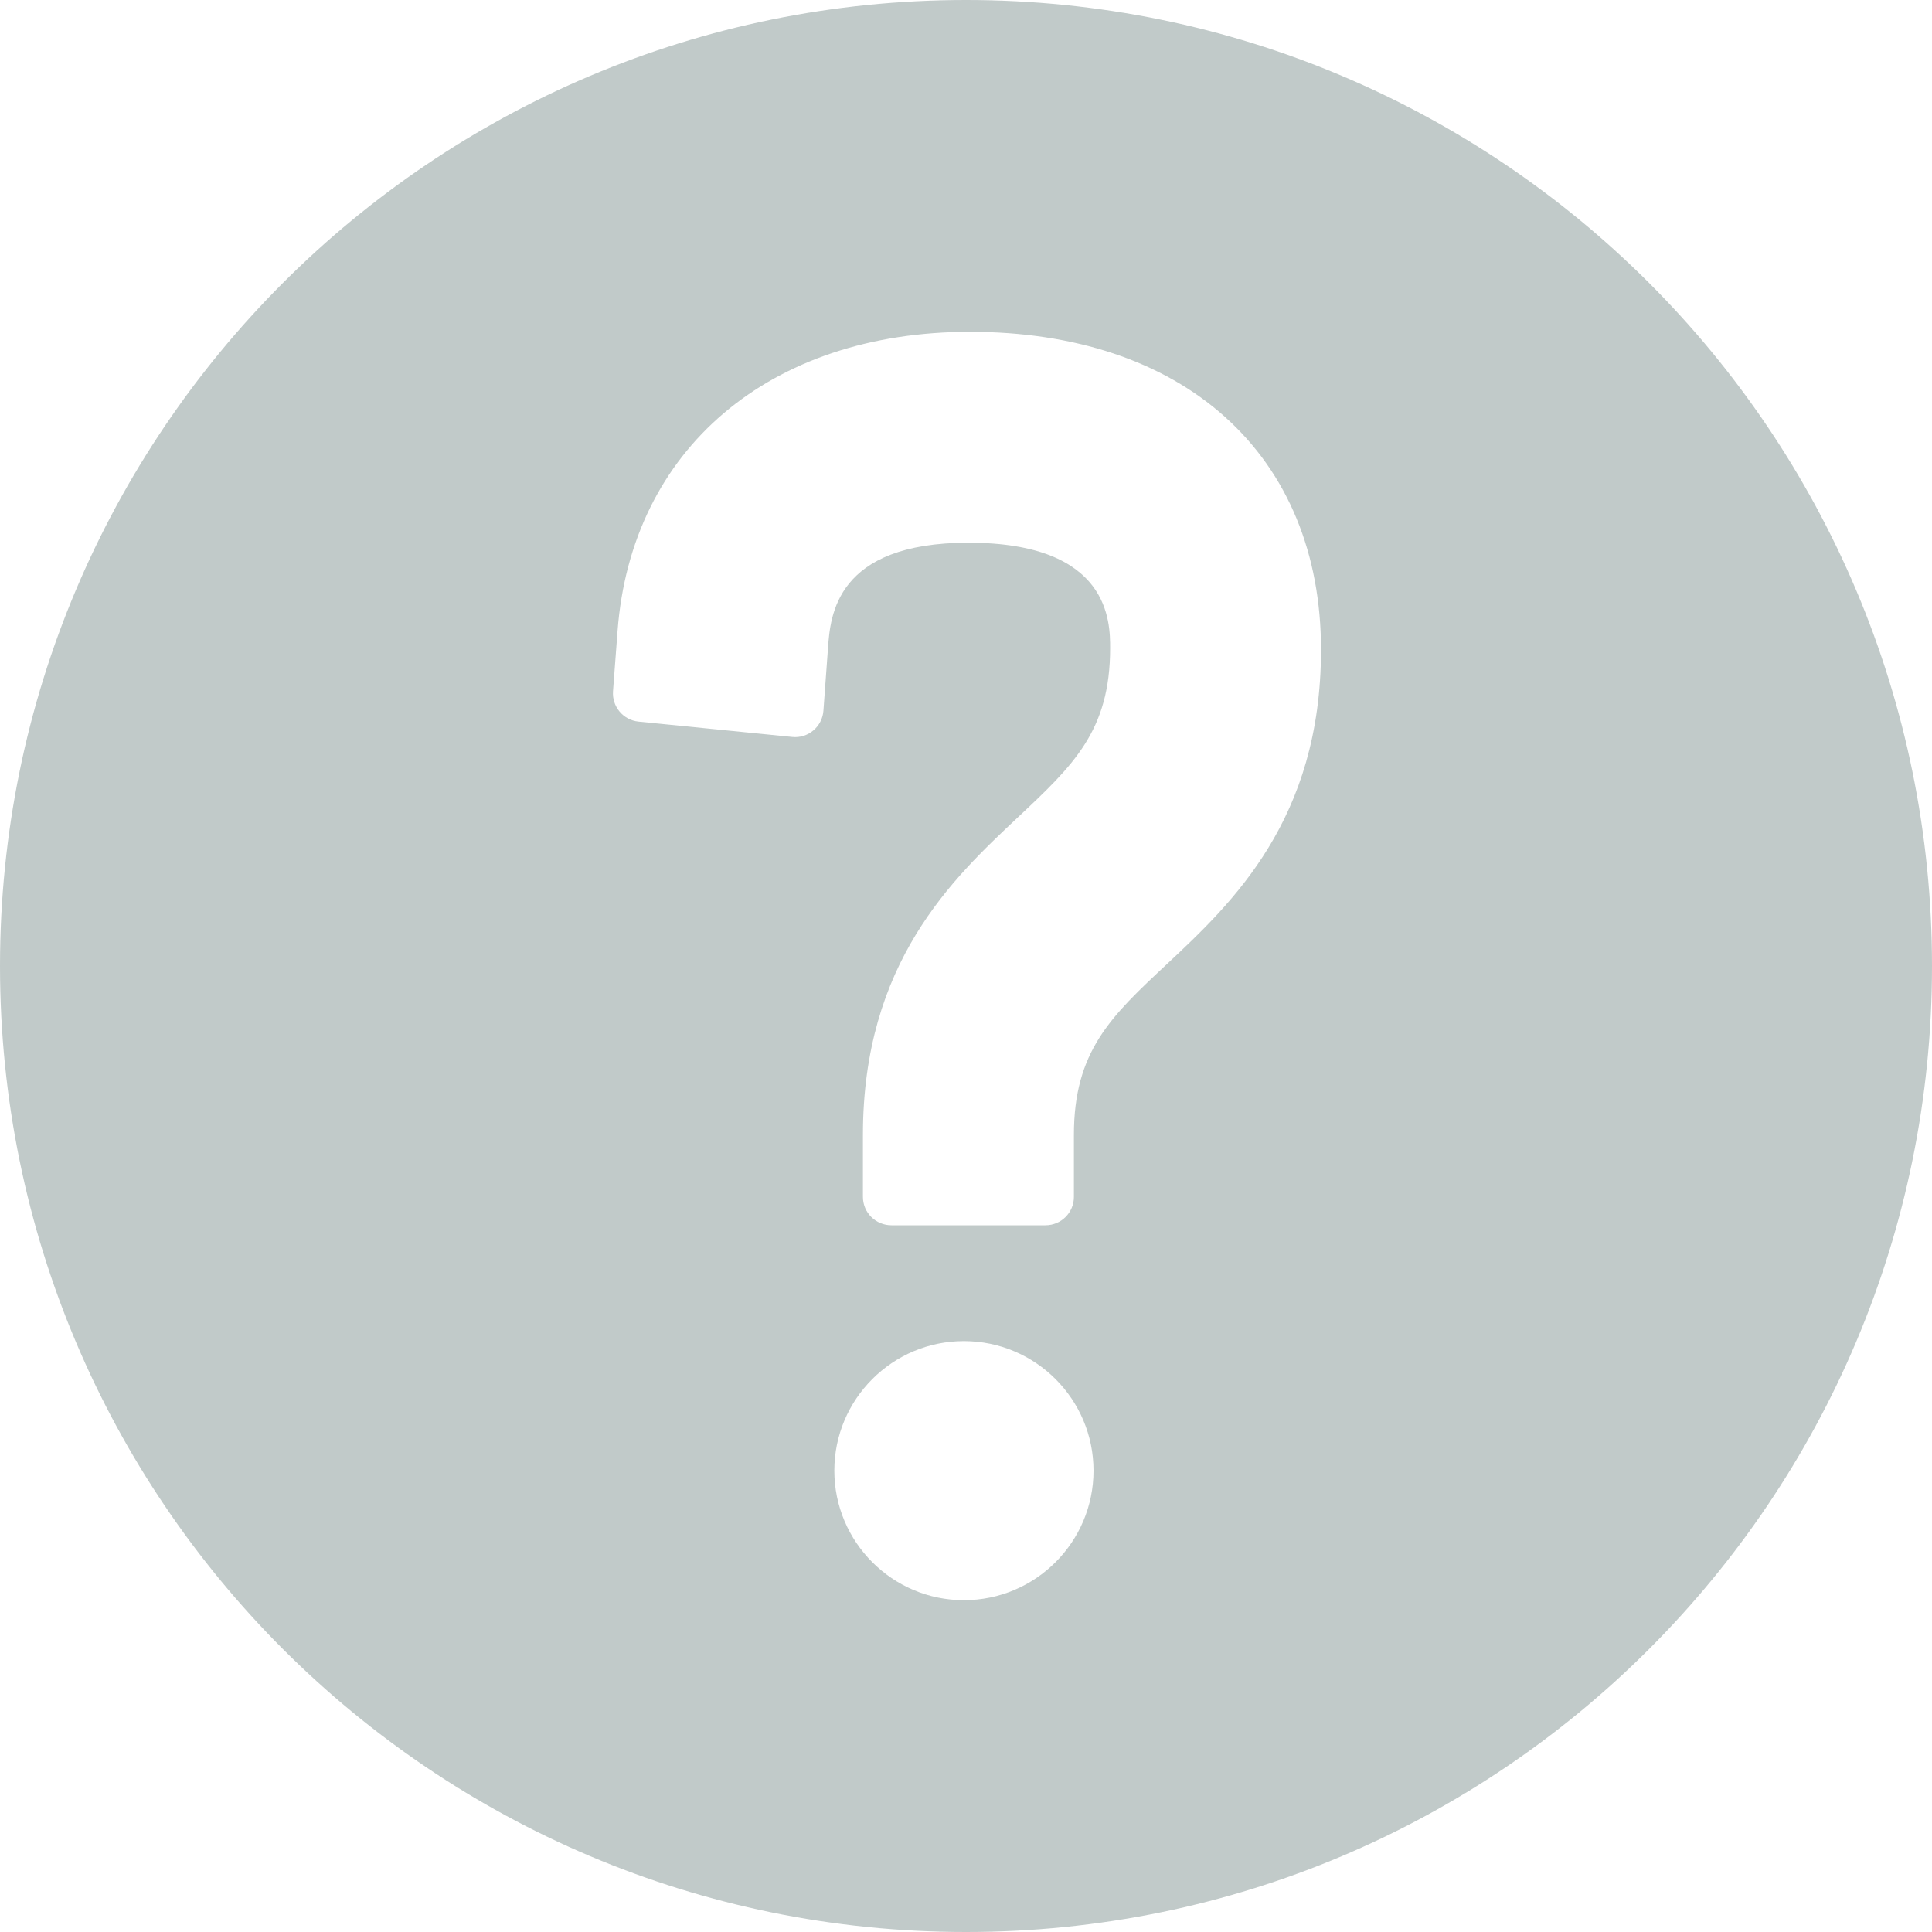<svg width="20" height="20" viewBox="0 0 20 20" fill="none" xmlns="http://www.w3.org/2000/svg">
<path d="M10 0C4.477 0 0 4.477 0 10C0 15.523 4.477 20 10 20C15.523 20 20 15.523 20 10C20 4.477 15.523 0 10 0ZM9.978 16.565C9.239 16.565 8.637 15.964 8.637 15.224C8.637 14.484 9.239 13.883 9.978 13.883C10.718 13.883 11.32 14.484 11.32 15.224C11.32 15.964 10.718 16.565 9.978 16.565ZM12.08 9.98C11.5 10.522 11.117 10.881 11.117 11.748V12.39C11.117 12.553 10.985 12.684 10.823 12.684H9.228C9.065 12.684 8.933 12.553 8.933 12.39V11.748C8.933 9.966 9.86 9.097 10.536 8.462C11.111 7.922 11.492 7.565 11.492 6.71C11.492 6.44 11.492 5.618 10.025 5.618C8.651 5.618 8.596 6.376 8.572 6.7L8.524 7.358C8.518 7.437 8.481 7.51 8.42 7.561C8.359 7.613 8.281 7.637 8.202 7.629L6.61 7.47C6.451 7.454 6.334 7.314 6.346 7.155L6.393 6.531C6.535 4.65 7.967 3.435 10.041 3.435C11.125 3.435 12.038 3.739 12.68 4.315C13.331 4.899 13.675 5.733 13.675 6.726C13.675 8.486 12.753 9.35 12.08 9.98Z" fill="#314E4B" fill-opacity="0.3"/>
</svg>
